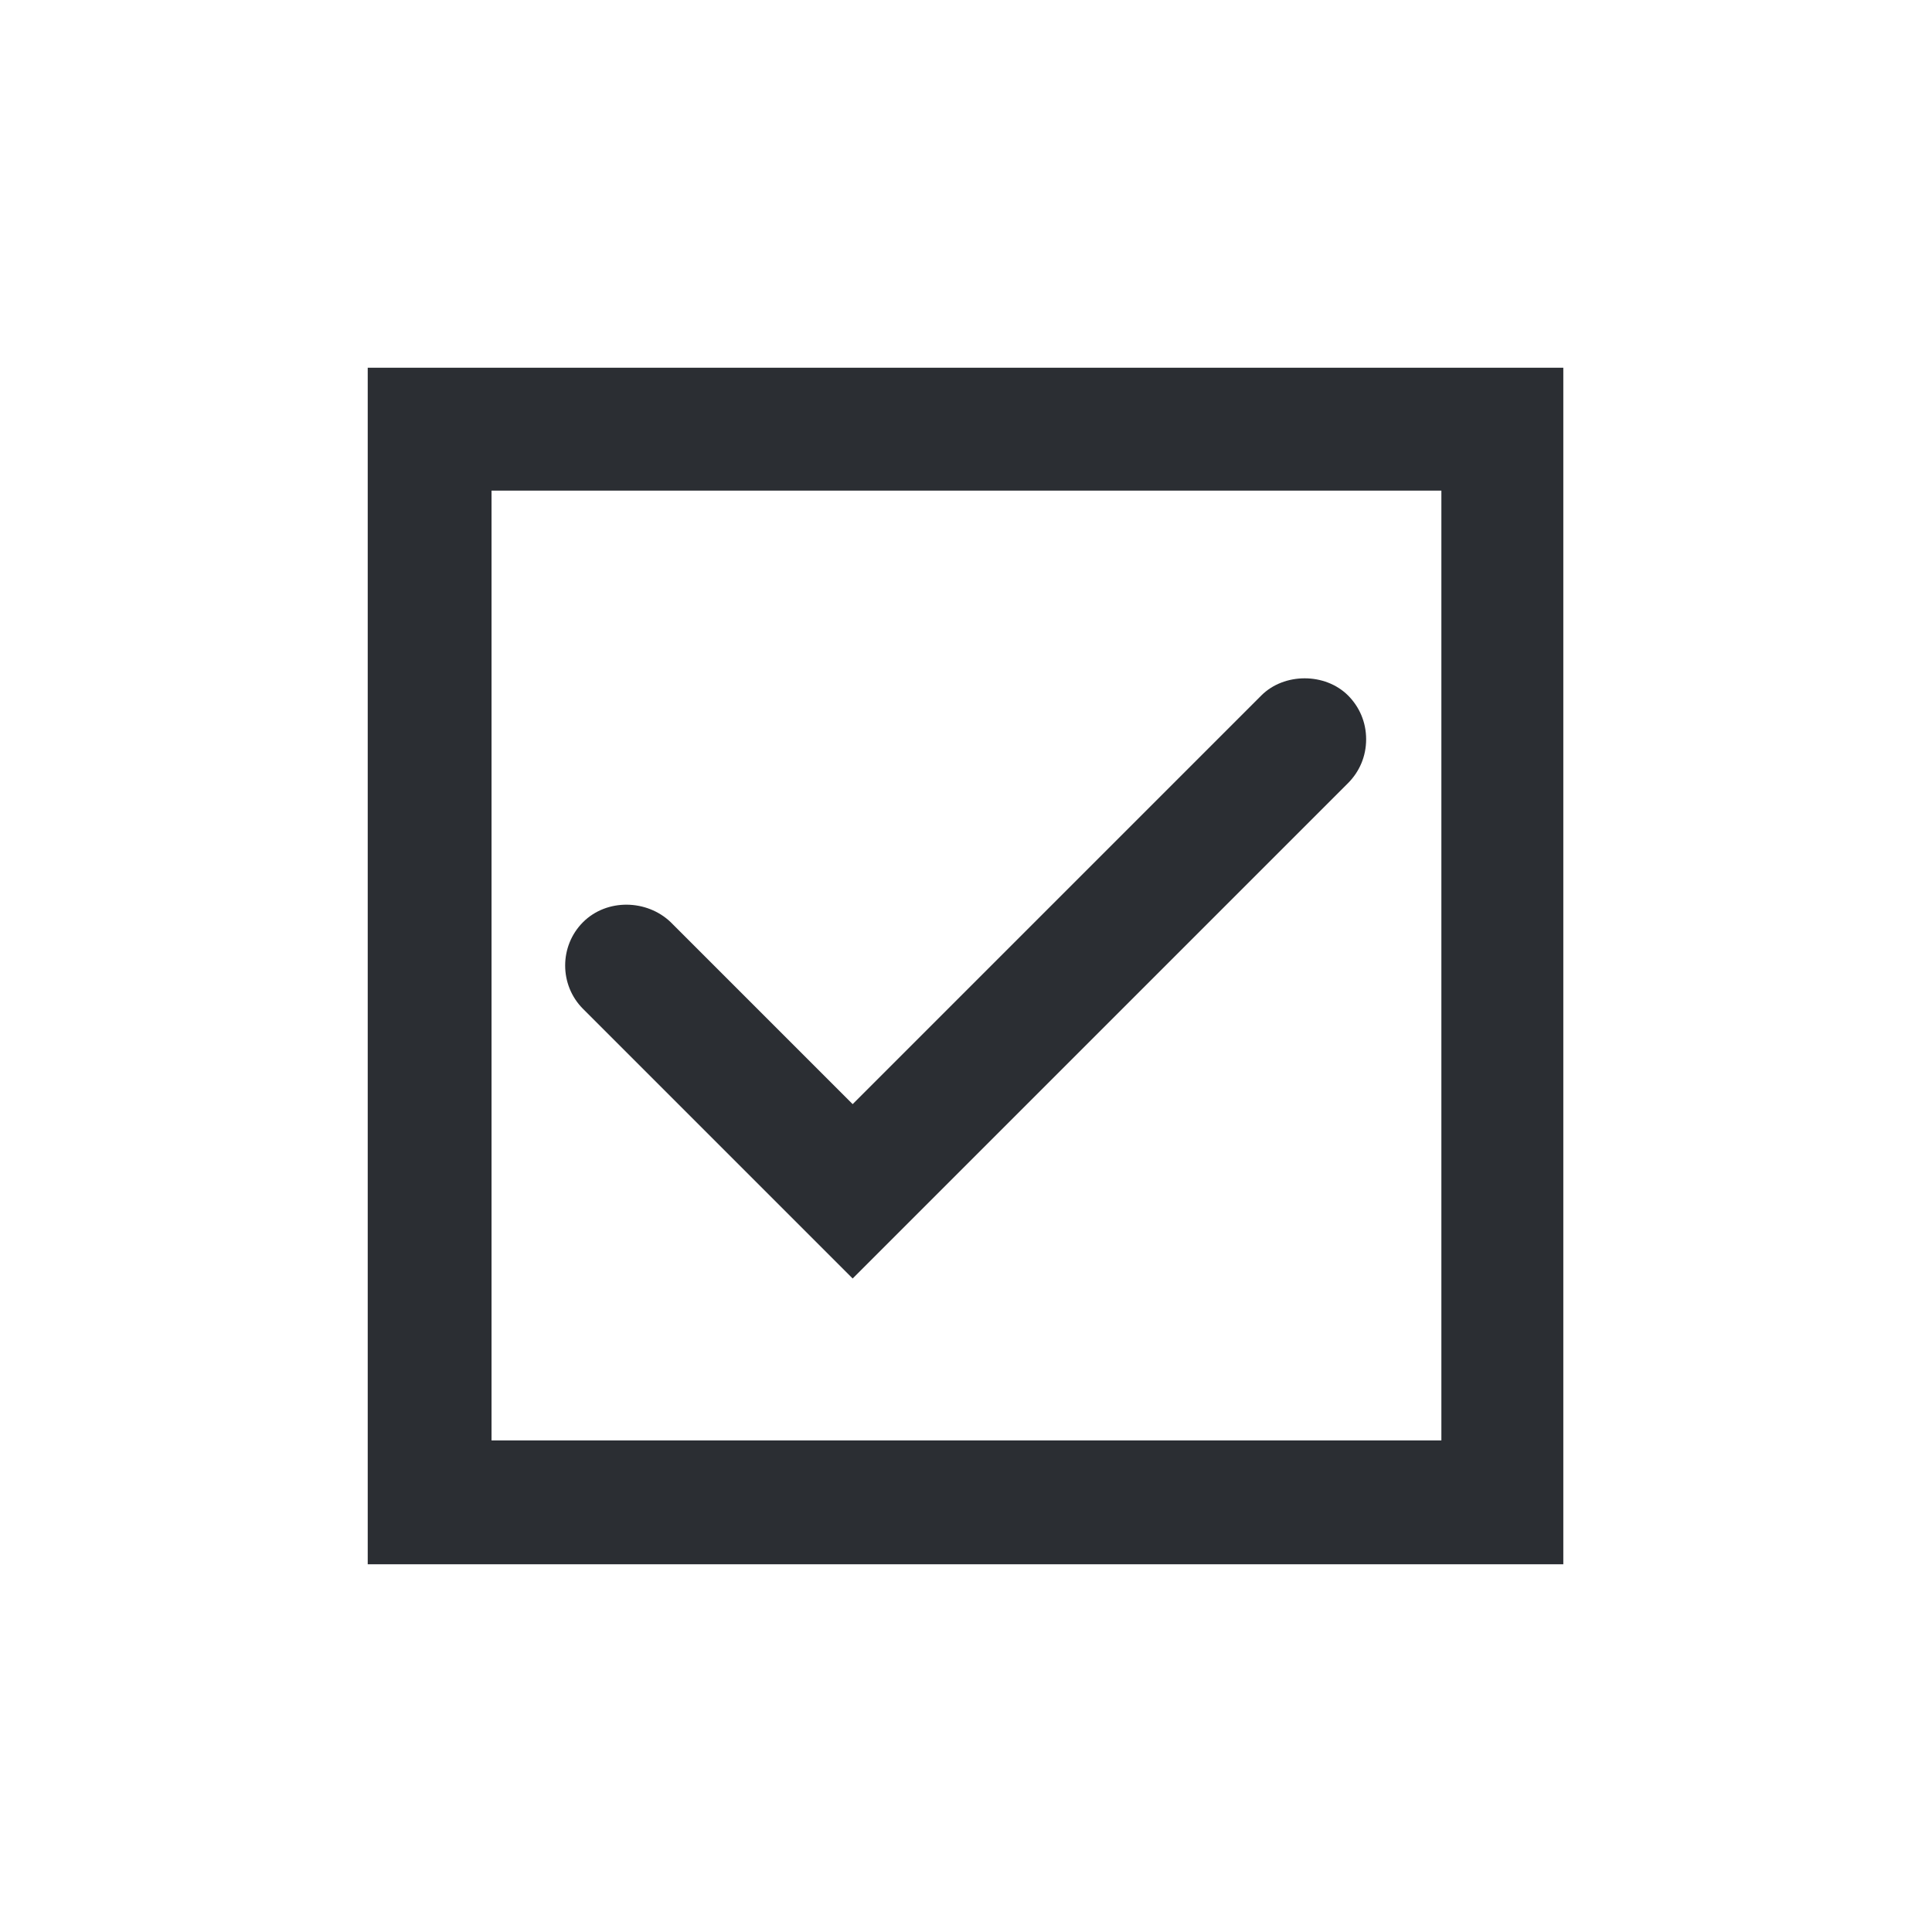 <svg width="36" height="36" viewBox="0 0 36 36" fill="none" xmlns="http://www.w3.org/2000/svg">
<path d="M15.888 22.953L11.308 18.373C11.095 18.16 11.095 17.84 11.308 17.627C11.521 17.414 11.841 17.414 12.054 17.627L15.888 21.461L23.93 13.42C24.142 13.207 24.462 13.207 24.675 13.42C24.888 13.633 24.888 13.953 24.675 14.166L15.888 22.953Z" fill="#2B2E33"/>
<path d="M15.888 23.823L10.864 18.799C10.42 18.355 10.42 17.627 10.864 17.183C11.308 16.74 12.053 16.758 12.497 17.183L15.888 20.574L23.503 12.959C23.929 12.533 24.692 12.533 25.119 12.959C25.331 13.172 25.456 13.456 25.456 13.775C25.456 14.095 25.331 14.379 25.119 14.592L15.888 23.823Z" fill="#2B2E33"/>
<path d="M28.526 28.527H7.473V7.473H28.508V28.527H28.526ZM8.538 27.462H27.479V8.521H8.538V27.462Z" fill="#2B2E33"/>
<path d="M29.147 29.148H6.852V6.852H29.13V29.148H29.147ZM9.159 26.84H26.858V9.142H9.159V26.84Z" fill="#2B2E33"/>
</svg>

